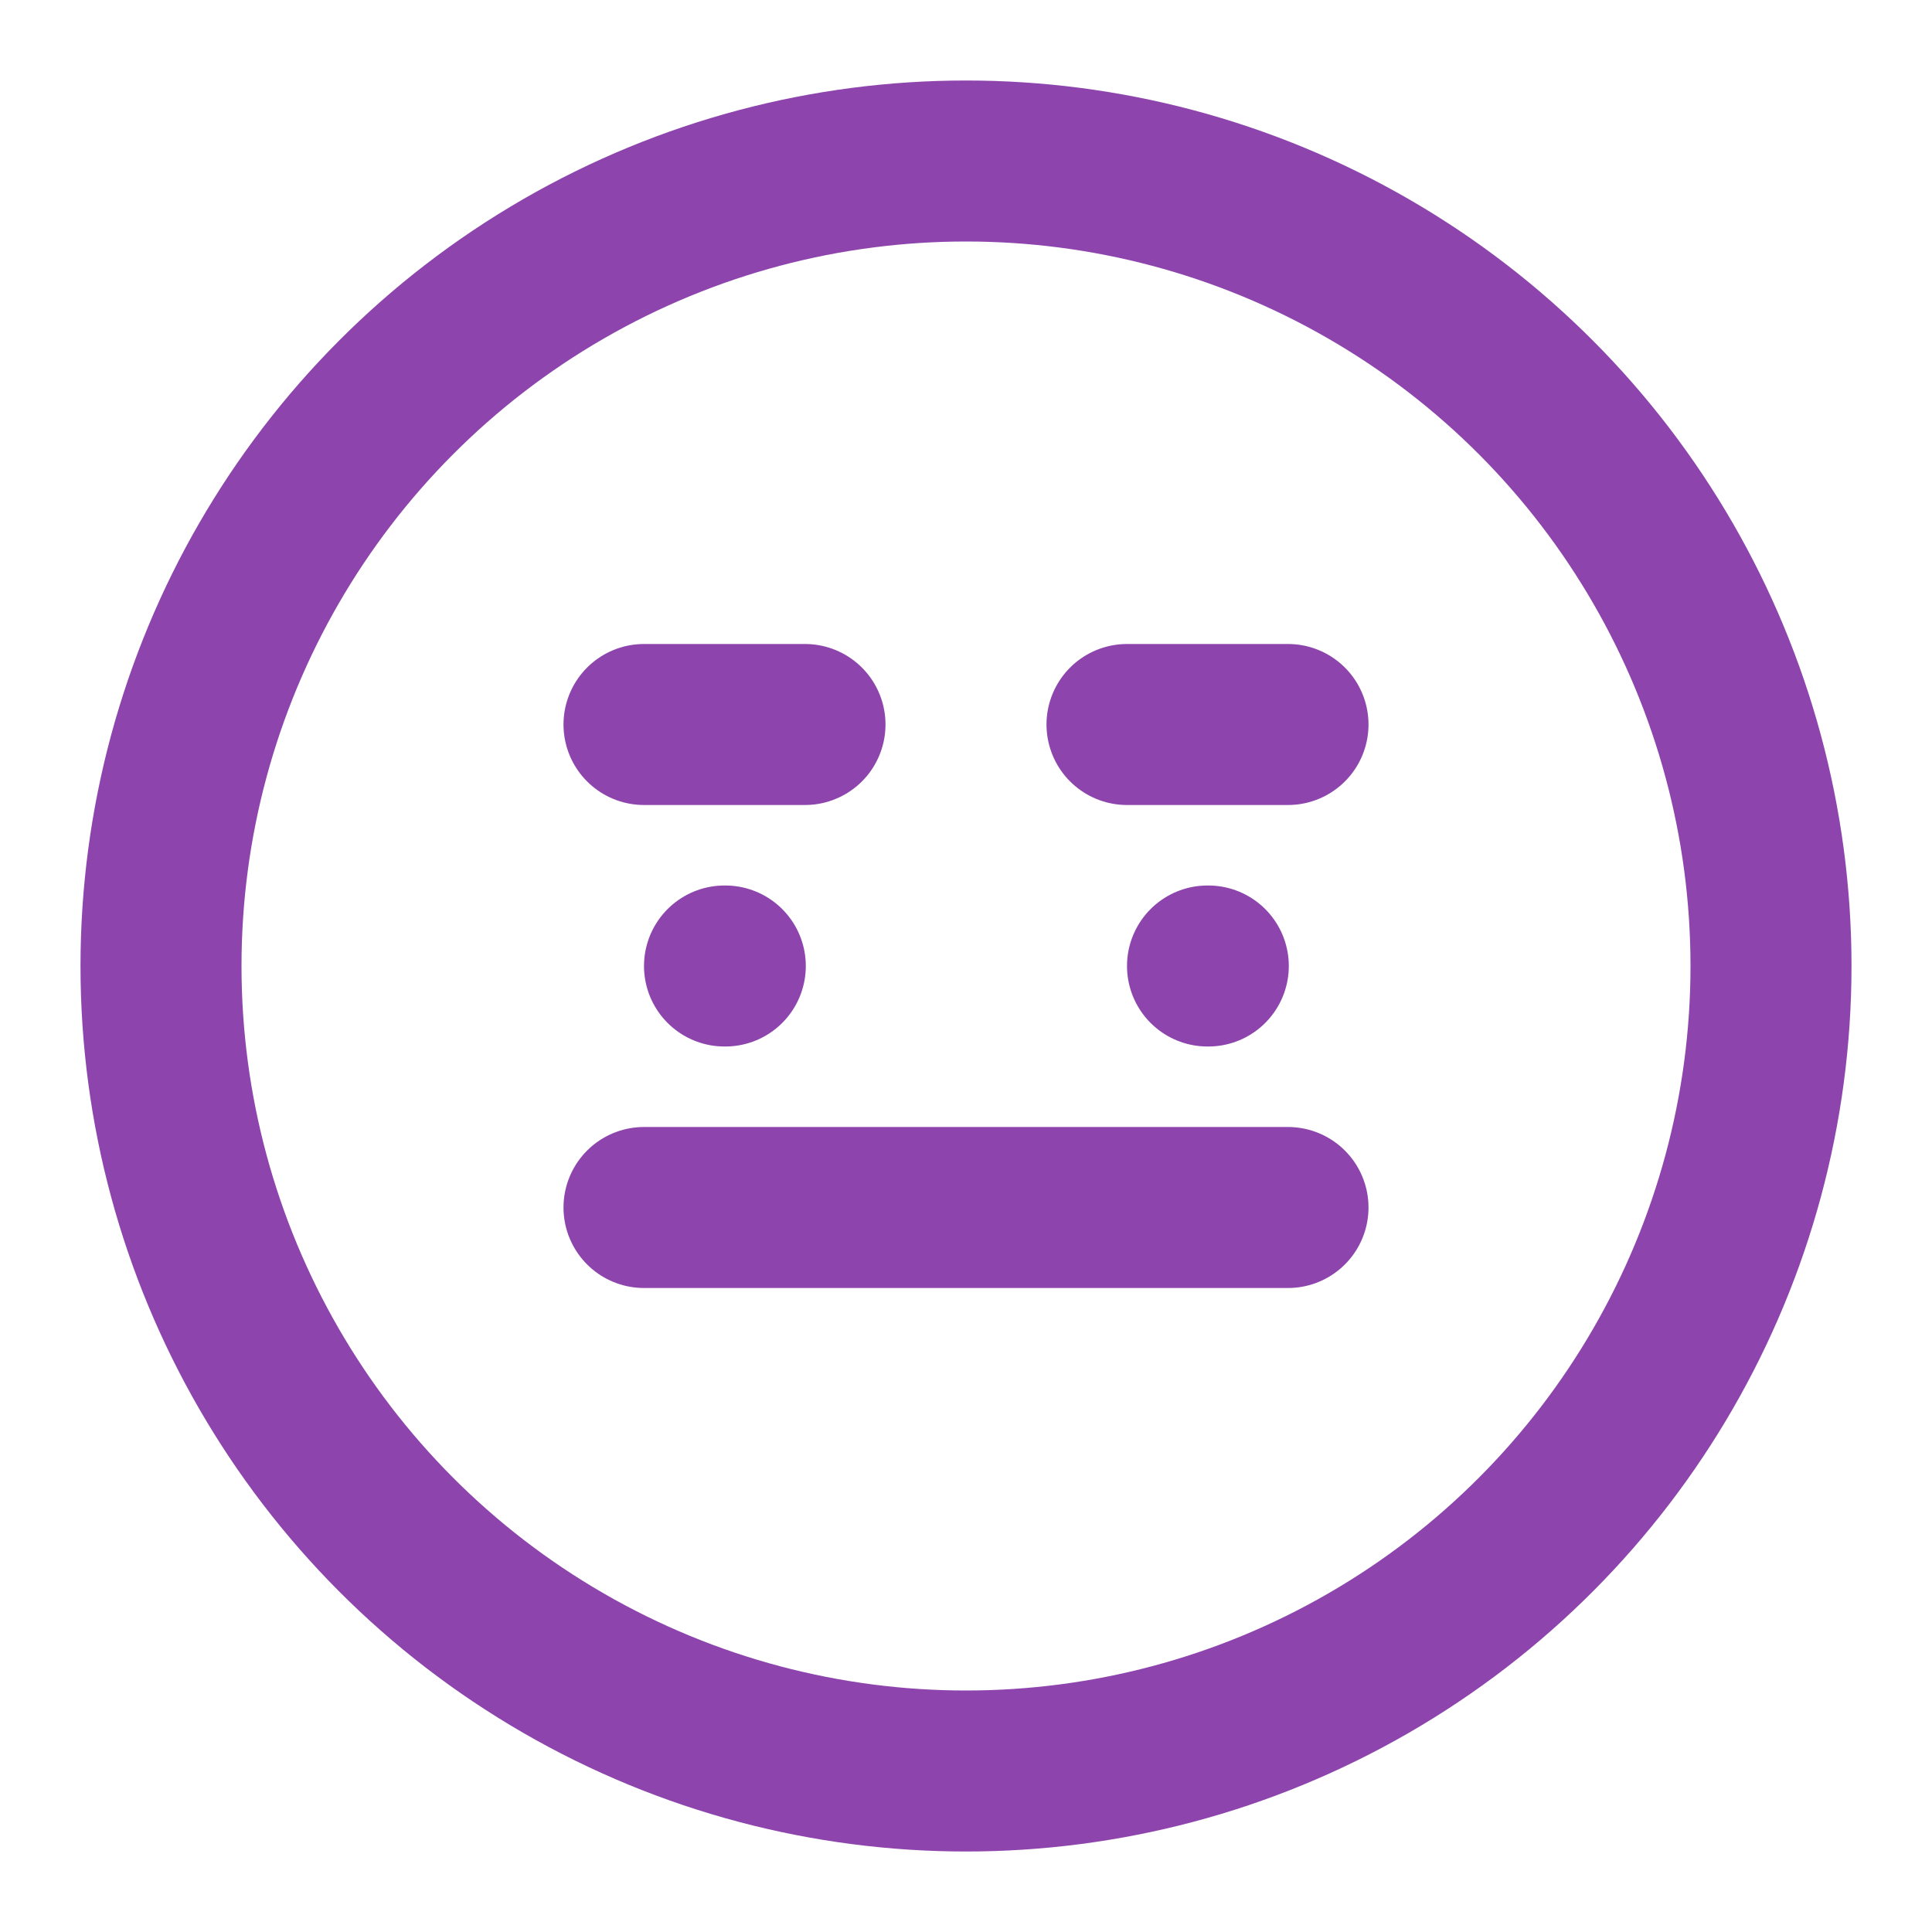 ﻿<svg xmlns="http://www.w3.org/2000/svg" width="42" height="42" viewBox="0 0 24 24" fill="none" stroke="#8e44ad" stroke-width="2" stroke-linecap="round" stroke-linejoin="round">
  <circle cx="12" cy="12" r="10"/>
  <path d="M8 15h8"/>
  <path d="M8 9h2"/>
  <path d="M14 9h2"/>
  <line x1="9" y1="12" x2="9.01" y2="12"/>
  <line x1="15" y1="12" x2="15.01" y2="12"/>
</svg>